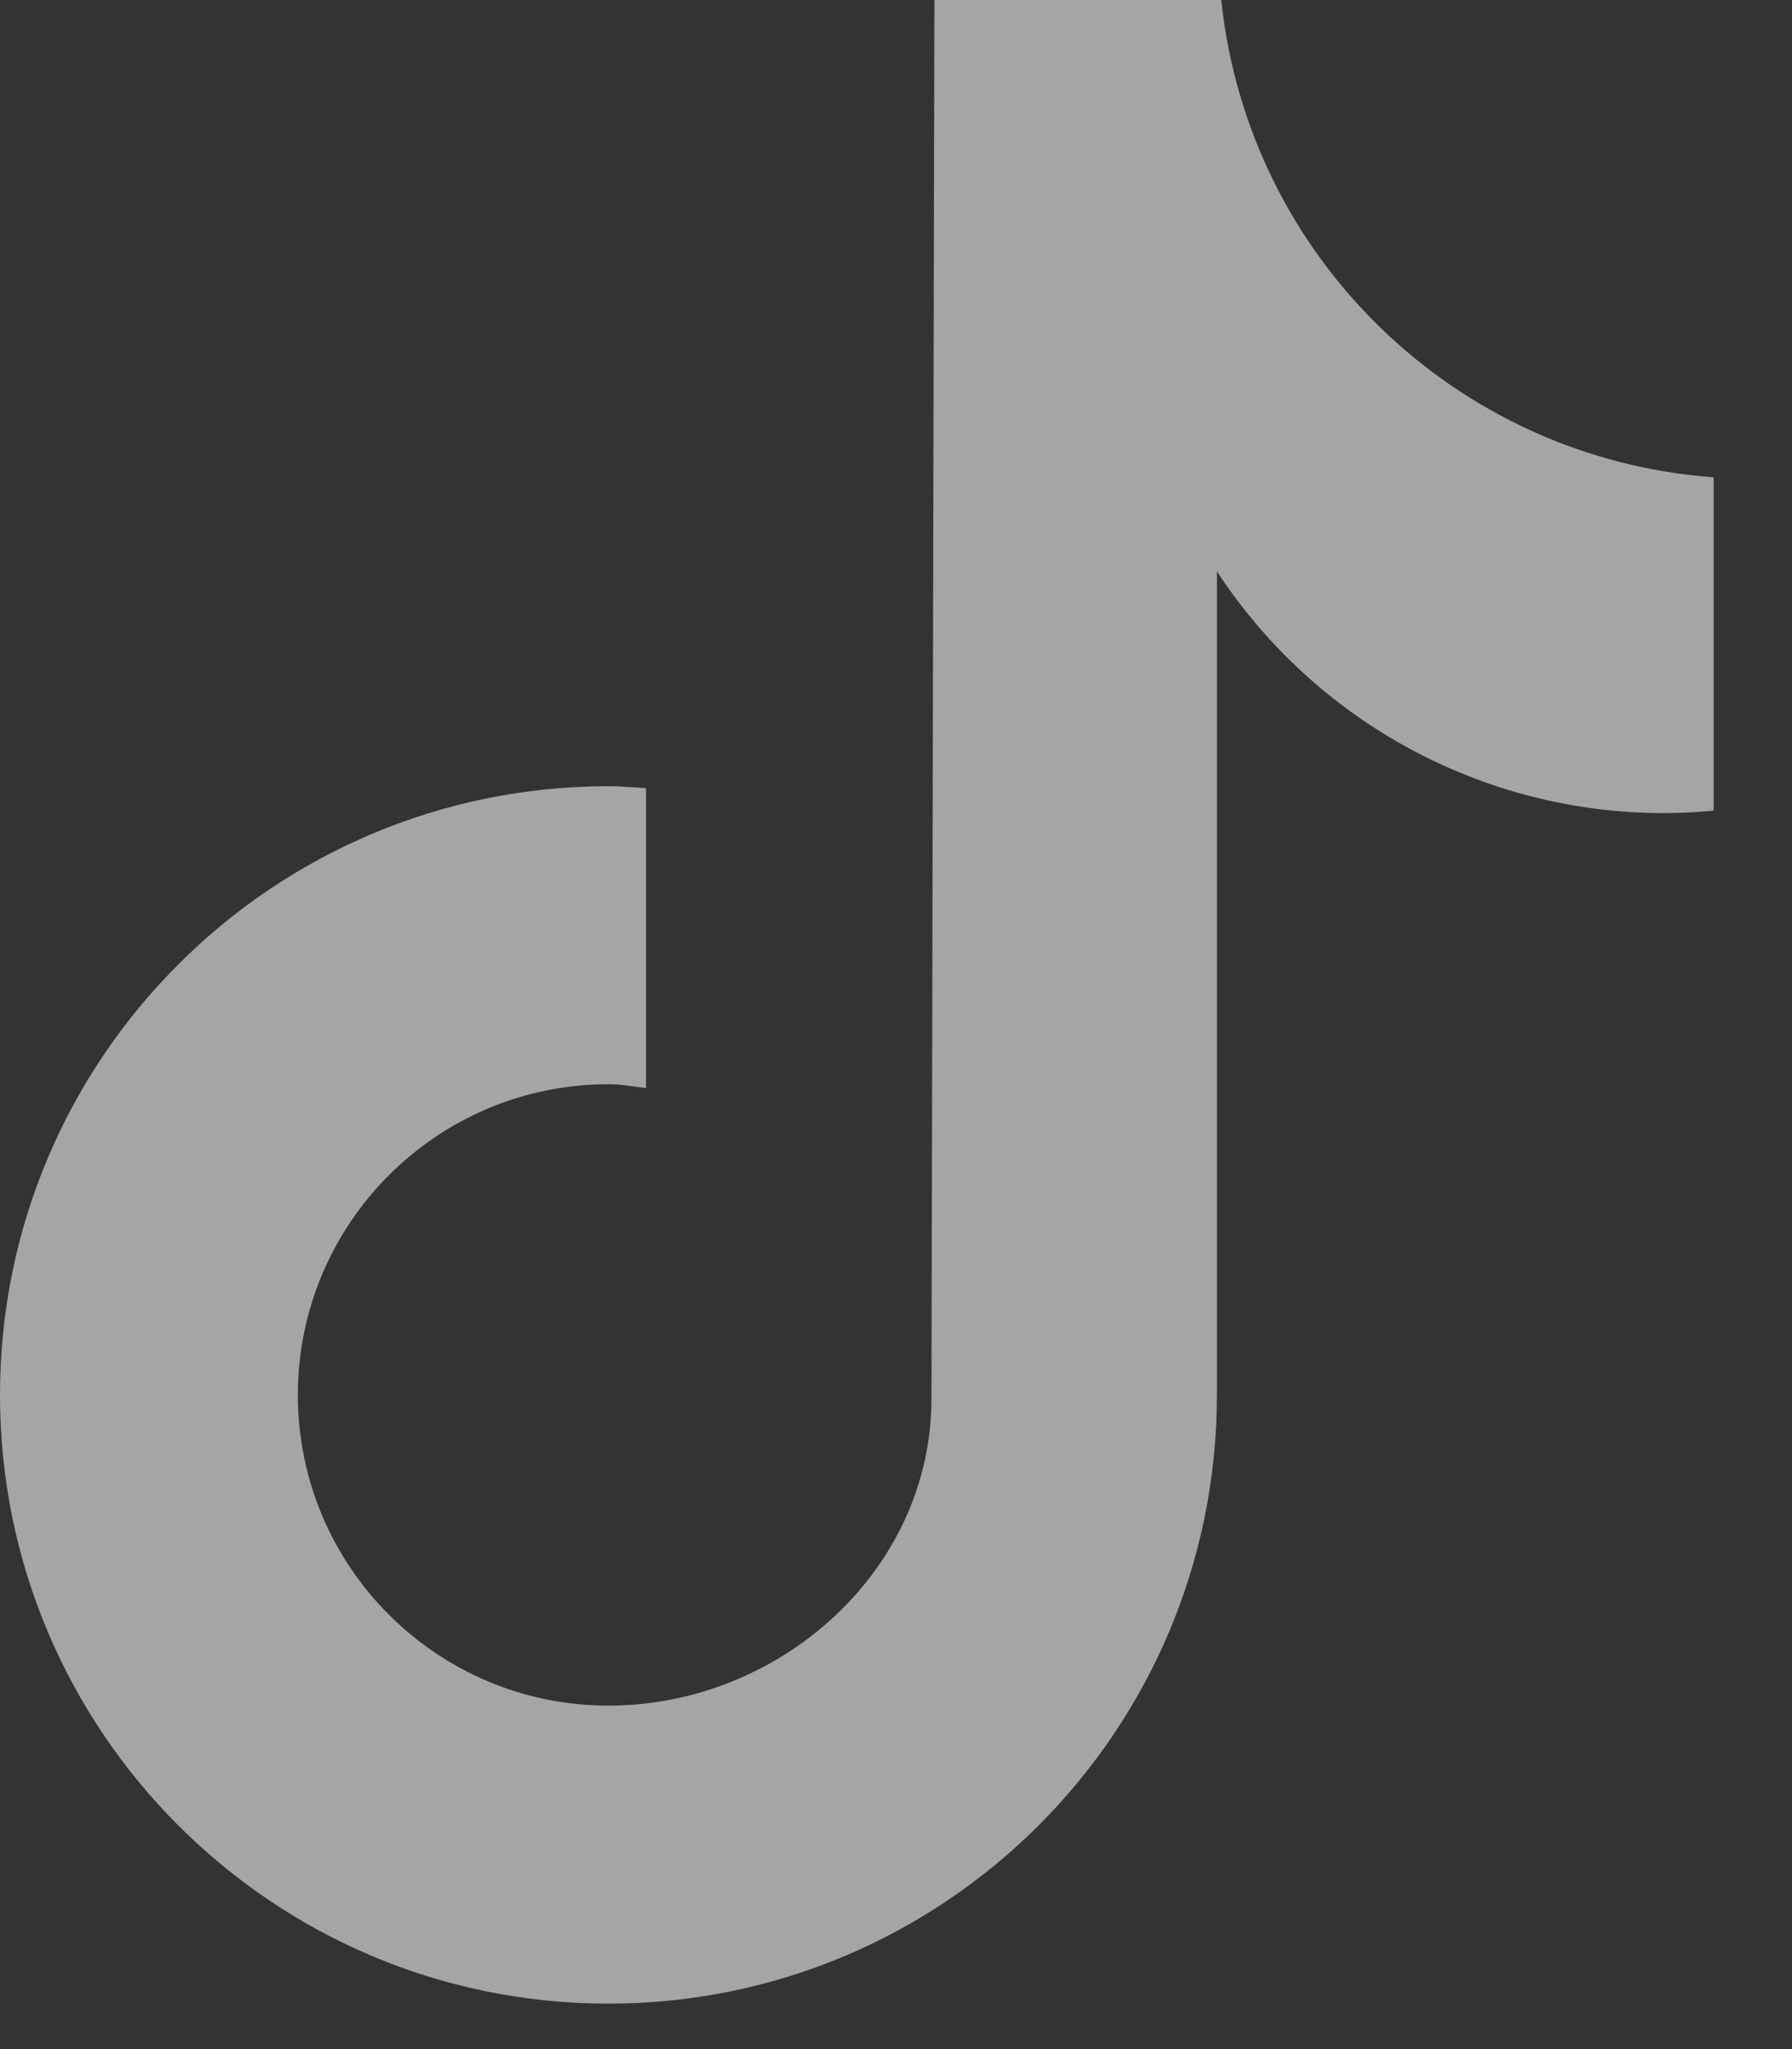 <?xml version="1.0" encoding="utf-8"?>
<svg xmlns="http://www.w3.org/2000/svg" fill="none" height="100%" overflow="visible" preserveAspectRatio="none" style="display: block;" viewBox="0 0 14 16" width="100%">
<rect x="0" y="0" width="14" height="16" fill="#333333" stroke="none"/>
<path d="M13.386 6.33C13.258 6.342 13.129 6.349 13.001 6.349C11.592 6.35 10.278 5.639 9.507 4.461V10.892C9.507 13.517 7.379 15.645 4.753 15.645C2.128 15.645 0 13.517 0 10.892C0 8.267 2.128 6.139 4.753 6.139C4.853 6.139 4.95 6.148 5.047 6.154V8.496C4.95 8.484 4.854 8.466 4.753 8.466C3.414 8.466 2.327 9.553 2.327 10.892C2.327 12.232 3.414 13.318 4.753 13.318C6.093 13.318 7.277 12.262 7.277 10.922L7.3 0H9.541C9.752 2.01 11.373 3.579 13.388 3.727V6.33" fill="white" fill-opacity="0.56" id="Vector"/>
</svg>
